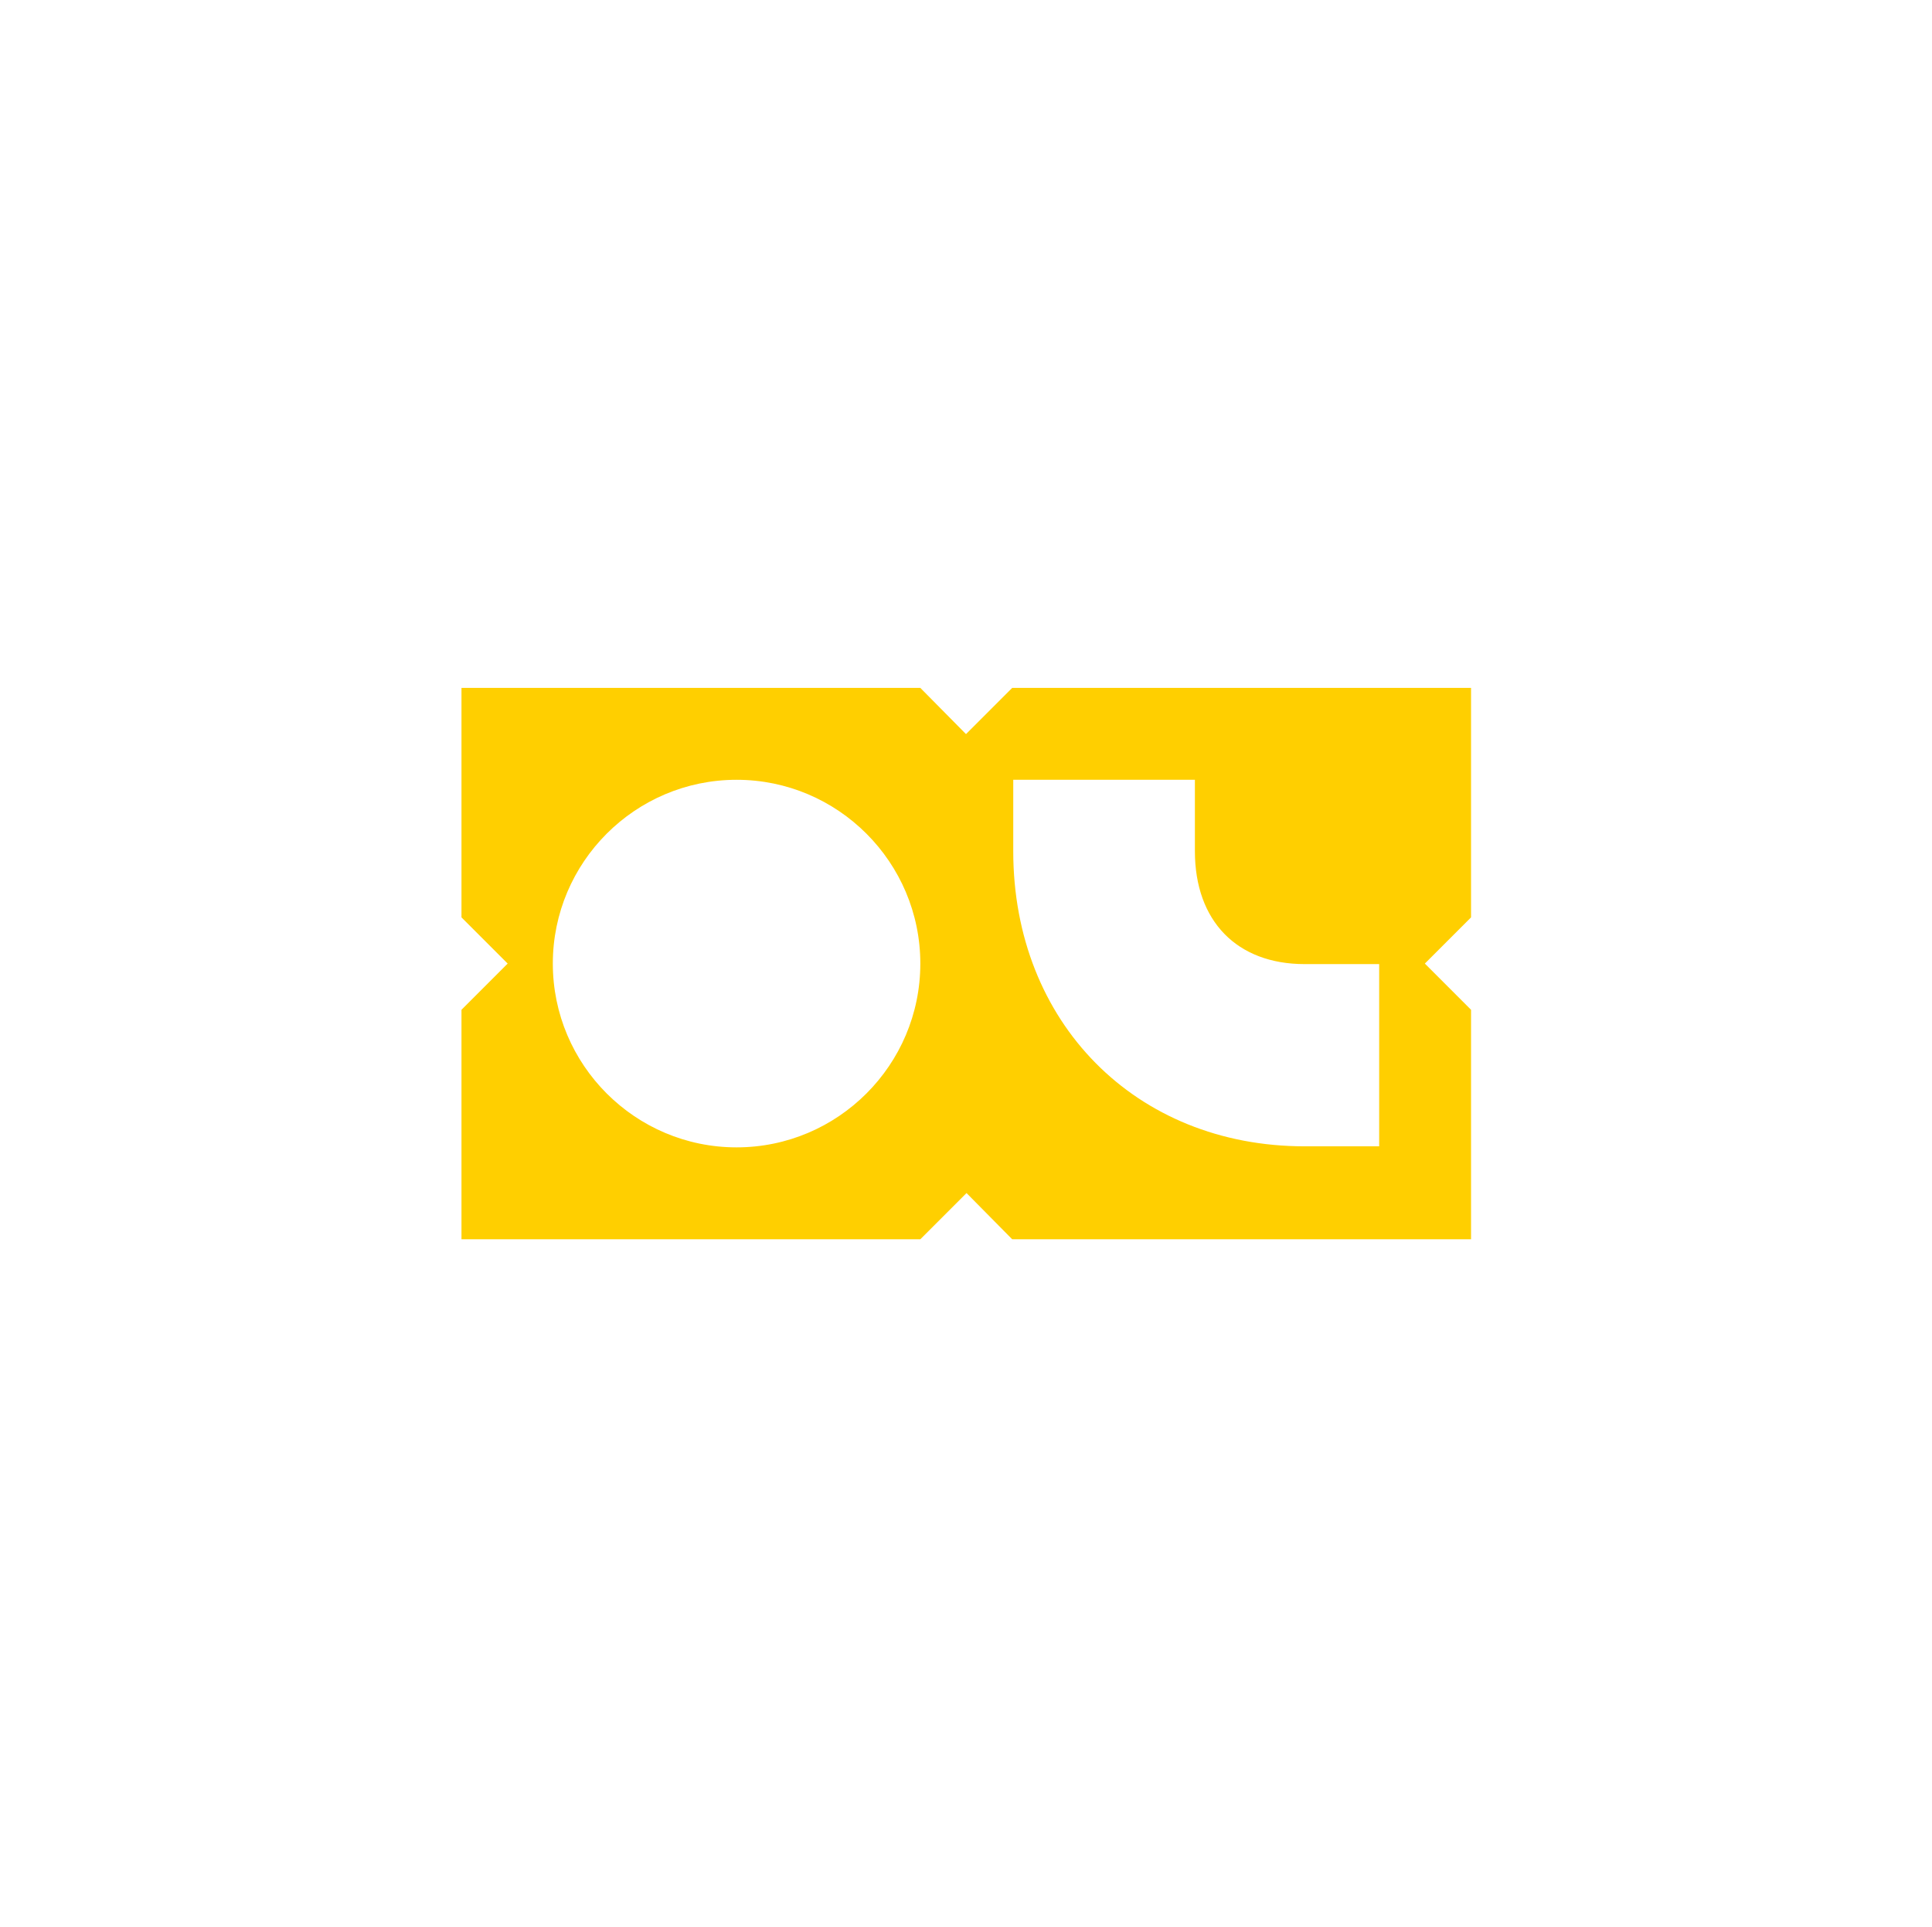 <?xml version="1.0" encoding="UTF-8"?>
<svg id="Calque_1" xmlns="http://www.w3.org/2000/svg" version="1.1" viewBox="0 0 368 367">
  <!-- Generator: Adobe Illustrator 29.1.0, SVG Export Plug-In . SVG Version: 2.1.0 Build 142)  -->
  <defs>
    <style>
      .st0 {
        fill: #ffcf00;
      }
    </style>
  </defs>
  <path class="st0" d="M262.7,218.3h-14.2c-32.2,0-55.5-23.6-55.5-56.2v-13.6h34.6v13.6c0,13.3,8,21.5,20.9,21.5h14.2v34.6h0ZM140.3,218.5c-19.3,0-35-15.7-35-35s15.7-35,35-35,35,15.7,35,35-15.7,35-35,35ZM280.2,131h-87.4l-8.8,8.8-8.7-8.8h-87.4v43.7l8.8,8.8-8.8,8.8v43.7h87.4l8.8-8.8,8.7,8.8h87.4v-43.7l-8.8-8.8,8.8-8.8v-43.7Z"/>
</svg>